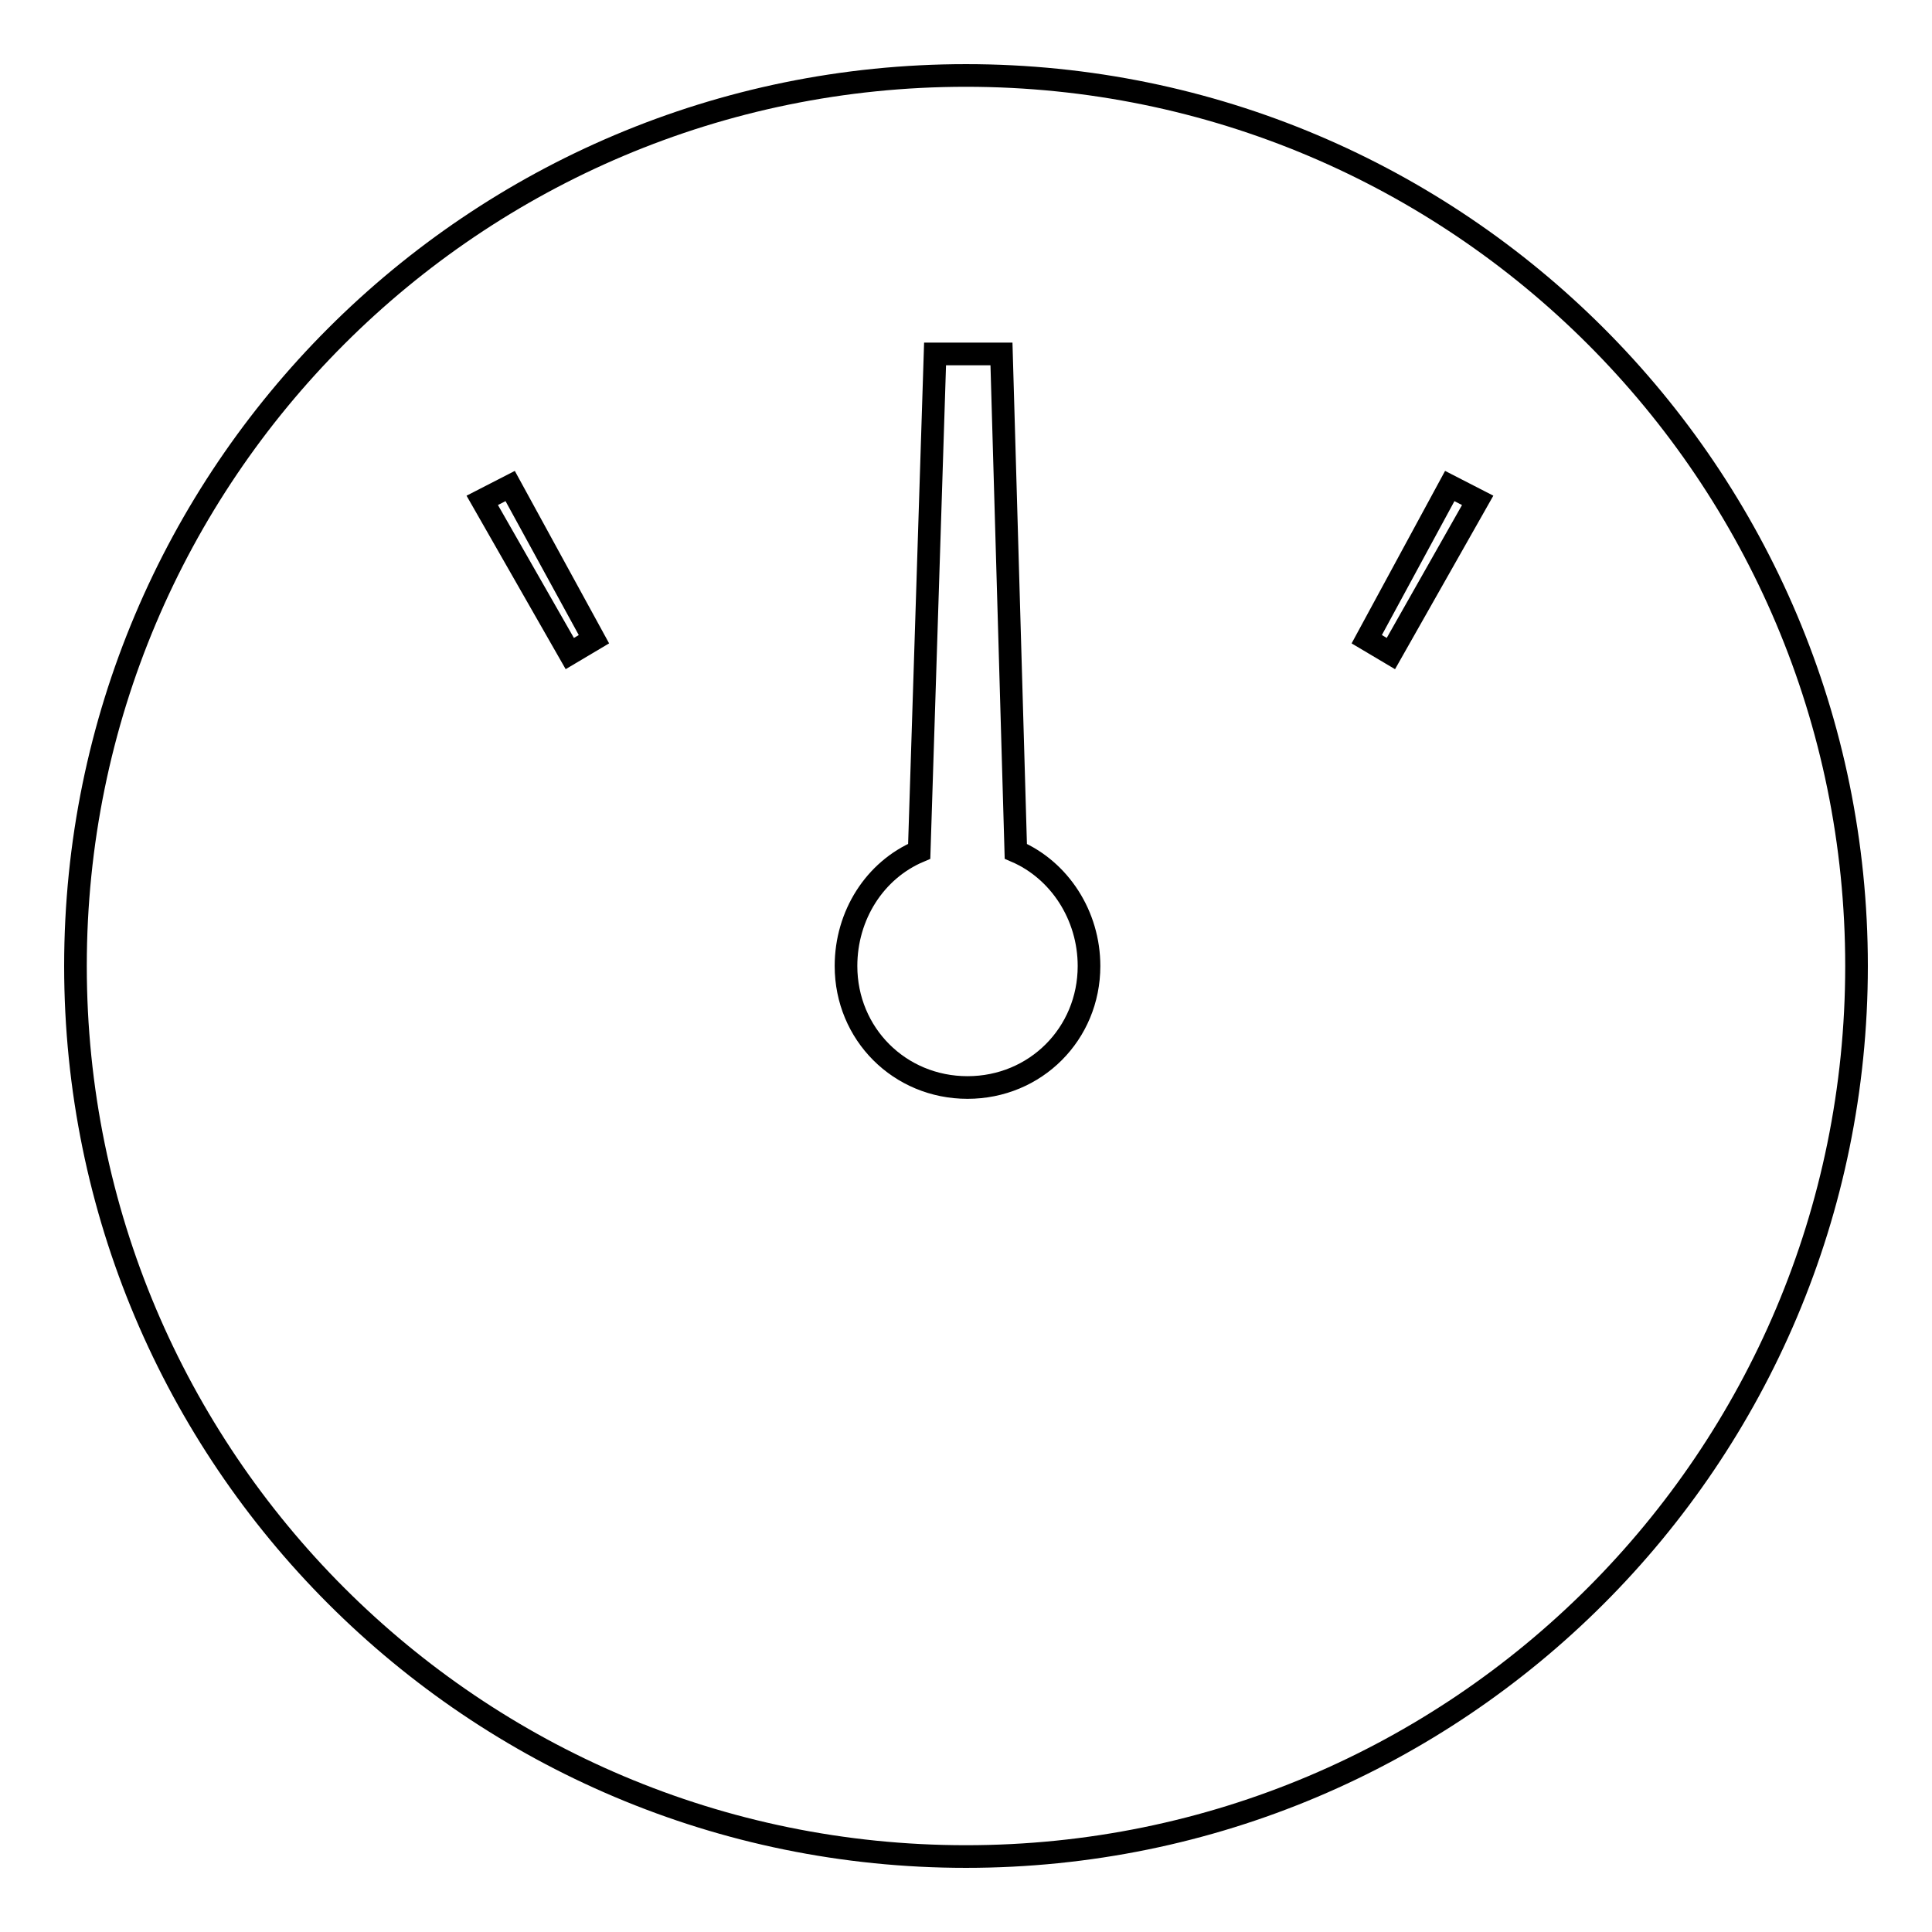 <?xml version="1.0" encoding="utf-8"?>
<!-- Svg Vector Icons : http://www.onlinewebfonts.com/icon -->
<!DOCTYPE svg PUBLIC "-//W3C//DTD SVG 1.1//EN" "http://www.w3.org/Graphics/SVG/1.1/DTD/svg11.dtd">
<svg version="1.1" xmlns="http://www.w3.org/2000/svg" xmlns:xlink="http://www.w3.org/1999/xlink" x="0px" y="0px" viewBox="0 0 256 256" enable-background="new 0 0 256 256" xml:space="preserve">
<g><g><path stroke-width="3" fill-opacity="0" stroke="#000000"  d="M128,10C62.8,10,10,62.8,10,128c0,65.2,52.8,118,118,118c65.2,0,118-52.8,118-118C246,62.8,193.2,10,128,10z M123.9,46.9h8.8l1.9,65.9c5.8,2.5,9.7,8.5,9.7,15.2c0,9-7.1,16.1-16.1,16.1c-9,0-16.1-7.1-16.1-16.1c0-6.7,3.8-12.7,9.7-15.2L123.9,46.9z M67.6,64.4l11.1,20.3l-3.2,1.9L63.9,66.3L67.6,64.4z M192.1,64.4l3.7,1.9l-11.5,20.3l-3.2-1.9L192.1,64.4z"/></g></g>
</svg>